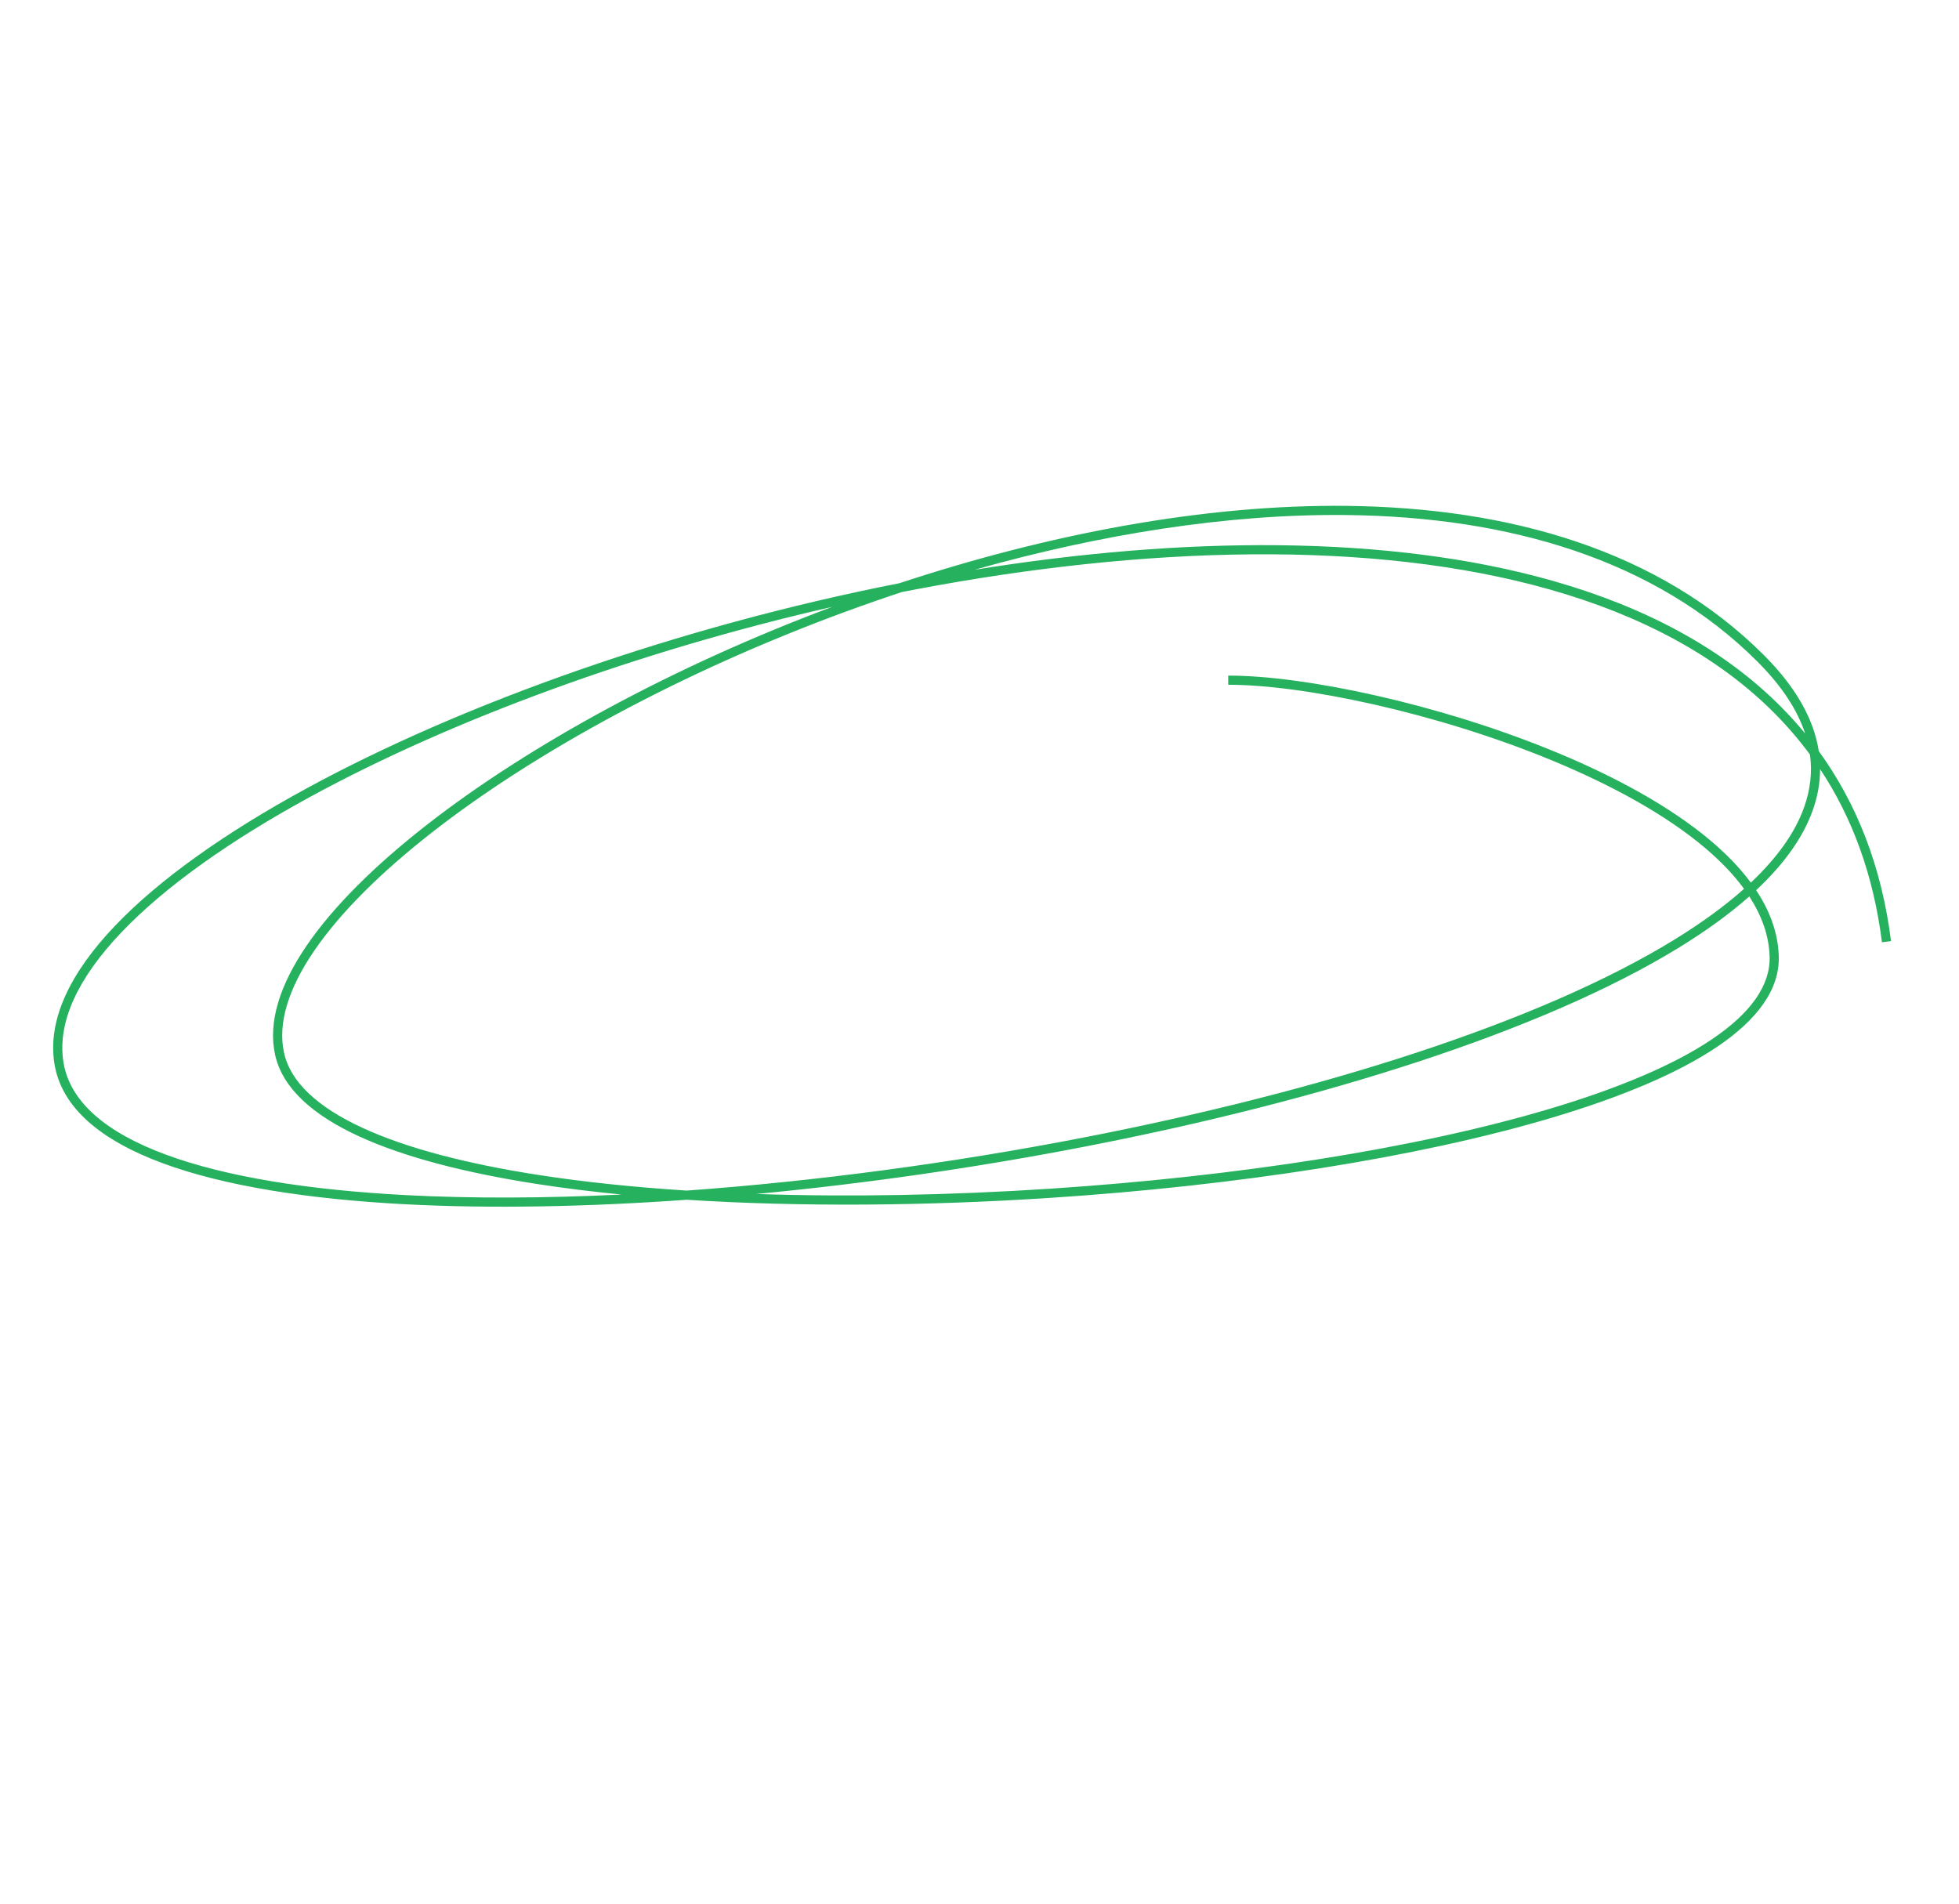 <?xml version="1.0" encoding="UTF-8"?> <svg xmlns="http://www.w3.org/2000/svg" width="213" height="207" viewBox="0 0 213 207" fill="none"> <path fill-rule="evenodd" clip-rule="evenodd" d="M13.205 101.378C8.473 106.346 6.21 111.149 6.897 115.488C7.577 119.779 11.482 123.13 18.038 125.554C24.568 127.969 33.569 129.401 44.115 129.954C51.331 130.332 59.254 130.298 67.58 129.891C64.376 129.578 61.3 129.196 58.385 128.744C50.571 127.532 43.88 125.808 38.942 123.518C34.024 121.239 30.721 118.341 29.915 114.712C29.118 111.122 30.452 107.057 33.333 102.835C36.221 98.602 40.713 94.137 46.385 89.708C57.493 81.035 73.202 72.447 90.495 65.984C69.277 70.83 49.031 78.307 33.752 86.633C25.013 91.396 17.923 96.424 13.205 101.378ZM97.801 63.414C73.817 68.128 50.447 76.401 33.276 85.759C24.489 90.548 17.301 95.634 12.484 100.691C7.68 105.735 5.153 110.841 5.914 115.644C6.682 120.495 11.053 124.032 17.693 126.488C24.359 128.953 33.475 130.393 44.063 130.948C53.325 131.433 63.739 131.243 74.666 130.459C86.965 131.245 100.677 131.14 114.282 130.247C134.297 128.933 154.113 125.911 168.883 121.494C176.264 119.286 182.417 116.721 186.707 113.825C190.979 110.942 193.525 107.644 193.404 103.954C193.322 101.438 192.435 99.047 190.944 96.797C193.923 94.013 196.046 91.097 197.114 88.068C197.63 86.605 197.896 85.124 197.899 83.631C201.368 88.862 203.696 95.098 204.622 102.46L205.61 102.336C204.581 94.157 201.849 87.316 197.752 81.672C197.228 78.241 195.298 74.749 191.788 71.239C180.412 59.862 164.199 55.208 146.447 55.008C130.738 54.832 113.782 58.143 97.801 63.414ZM98.054 64.379C96.003 65.057 93.968 65.766 91.953 66.506C74.299 72.985 58.248 81.709 46.998 90.493C41.371 94.886 36.964 99.279 34.155 103.396C31.339 107.523 30.177 111.299 30.887 114.496C31.588 117.655 34.521 120.372 39.36 122.615C44.178 124.849 50.765 126.555 58.538 127.76C63.494 128.529 68.921 129.093 74.662 129.461C88.663 128.454 103.517 126.47 117.875 123.681C143.436 118.715 167.358 111.21 182.065 102.168C184.977 100.378 187.515 98.535 189.628 96.65C188.499 95.104 187.056 93.61 185.355 92.173C181.088 88.571 175.263 85.394 168.921 82.759C156.23 77.486 141.6 74.439 133.544 74.46L133.542 73.465C141.764 73.443 156.527 76.532 169.303 81.84C175.695 84.495 181.622 87.719 185.997 91.412C187.705 92.854 189.186 94.377 190.366 95.974C193.202 93.302 195.184 90.548 196.175 87.737C196.828 85.886 197.056 83.991 196.8 82.058C195.621 80.455 194.329 78.954 192.933 77.549C186.701 71.279 178.361 66.911 168.629 64.135C149.154 58.581 124.192 59.428 99.692 64.064C99.145 64.167 98.6 64.272 98.054 64.379ZM196.269 79.754C195.438 78.743 194.561 77.775 193.639 76.847C187.256 70.425 178.749 65.987 168.902 63.178C150.939 58.056 128.44 58.333 105.971 61.953C119.486 58.133 133.406 55.858 146.435 56.004C164.038 56.201 179.958 60.816 191.084 71.943C193.747 74.606 195.433 77.212 196.269 79.754ZM190.198 97.475C188.041 99.388 185.482 101.236 182.586 103.016C167.725 112.153 143.662 119.685 118.065 124.658C106.211 126.961 94.015 128.717 82.232 129.83C92.435 130.175 103.356 129.967 114.217 129.254C134.188 127.943 153.924 124.929 168.598 120.54C175.939 118.344 181.981 115.814 186.15 113C190.336 110.175 192.512 107.151 192.409 103.986C192.336 101.739 191.555 99.563 190.198 97.475Z" fill="#26B15E"></path> </svg> 